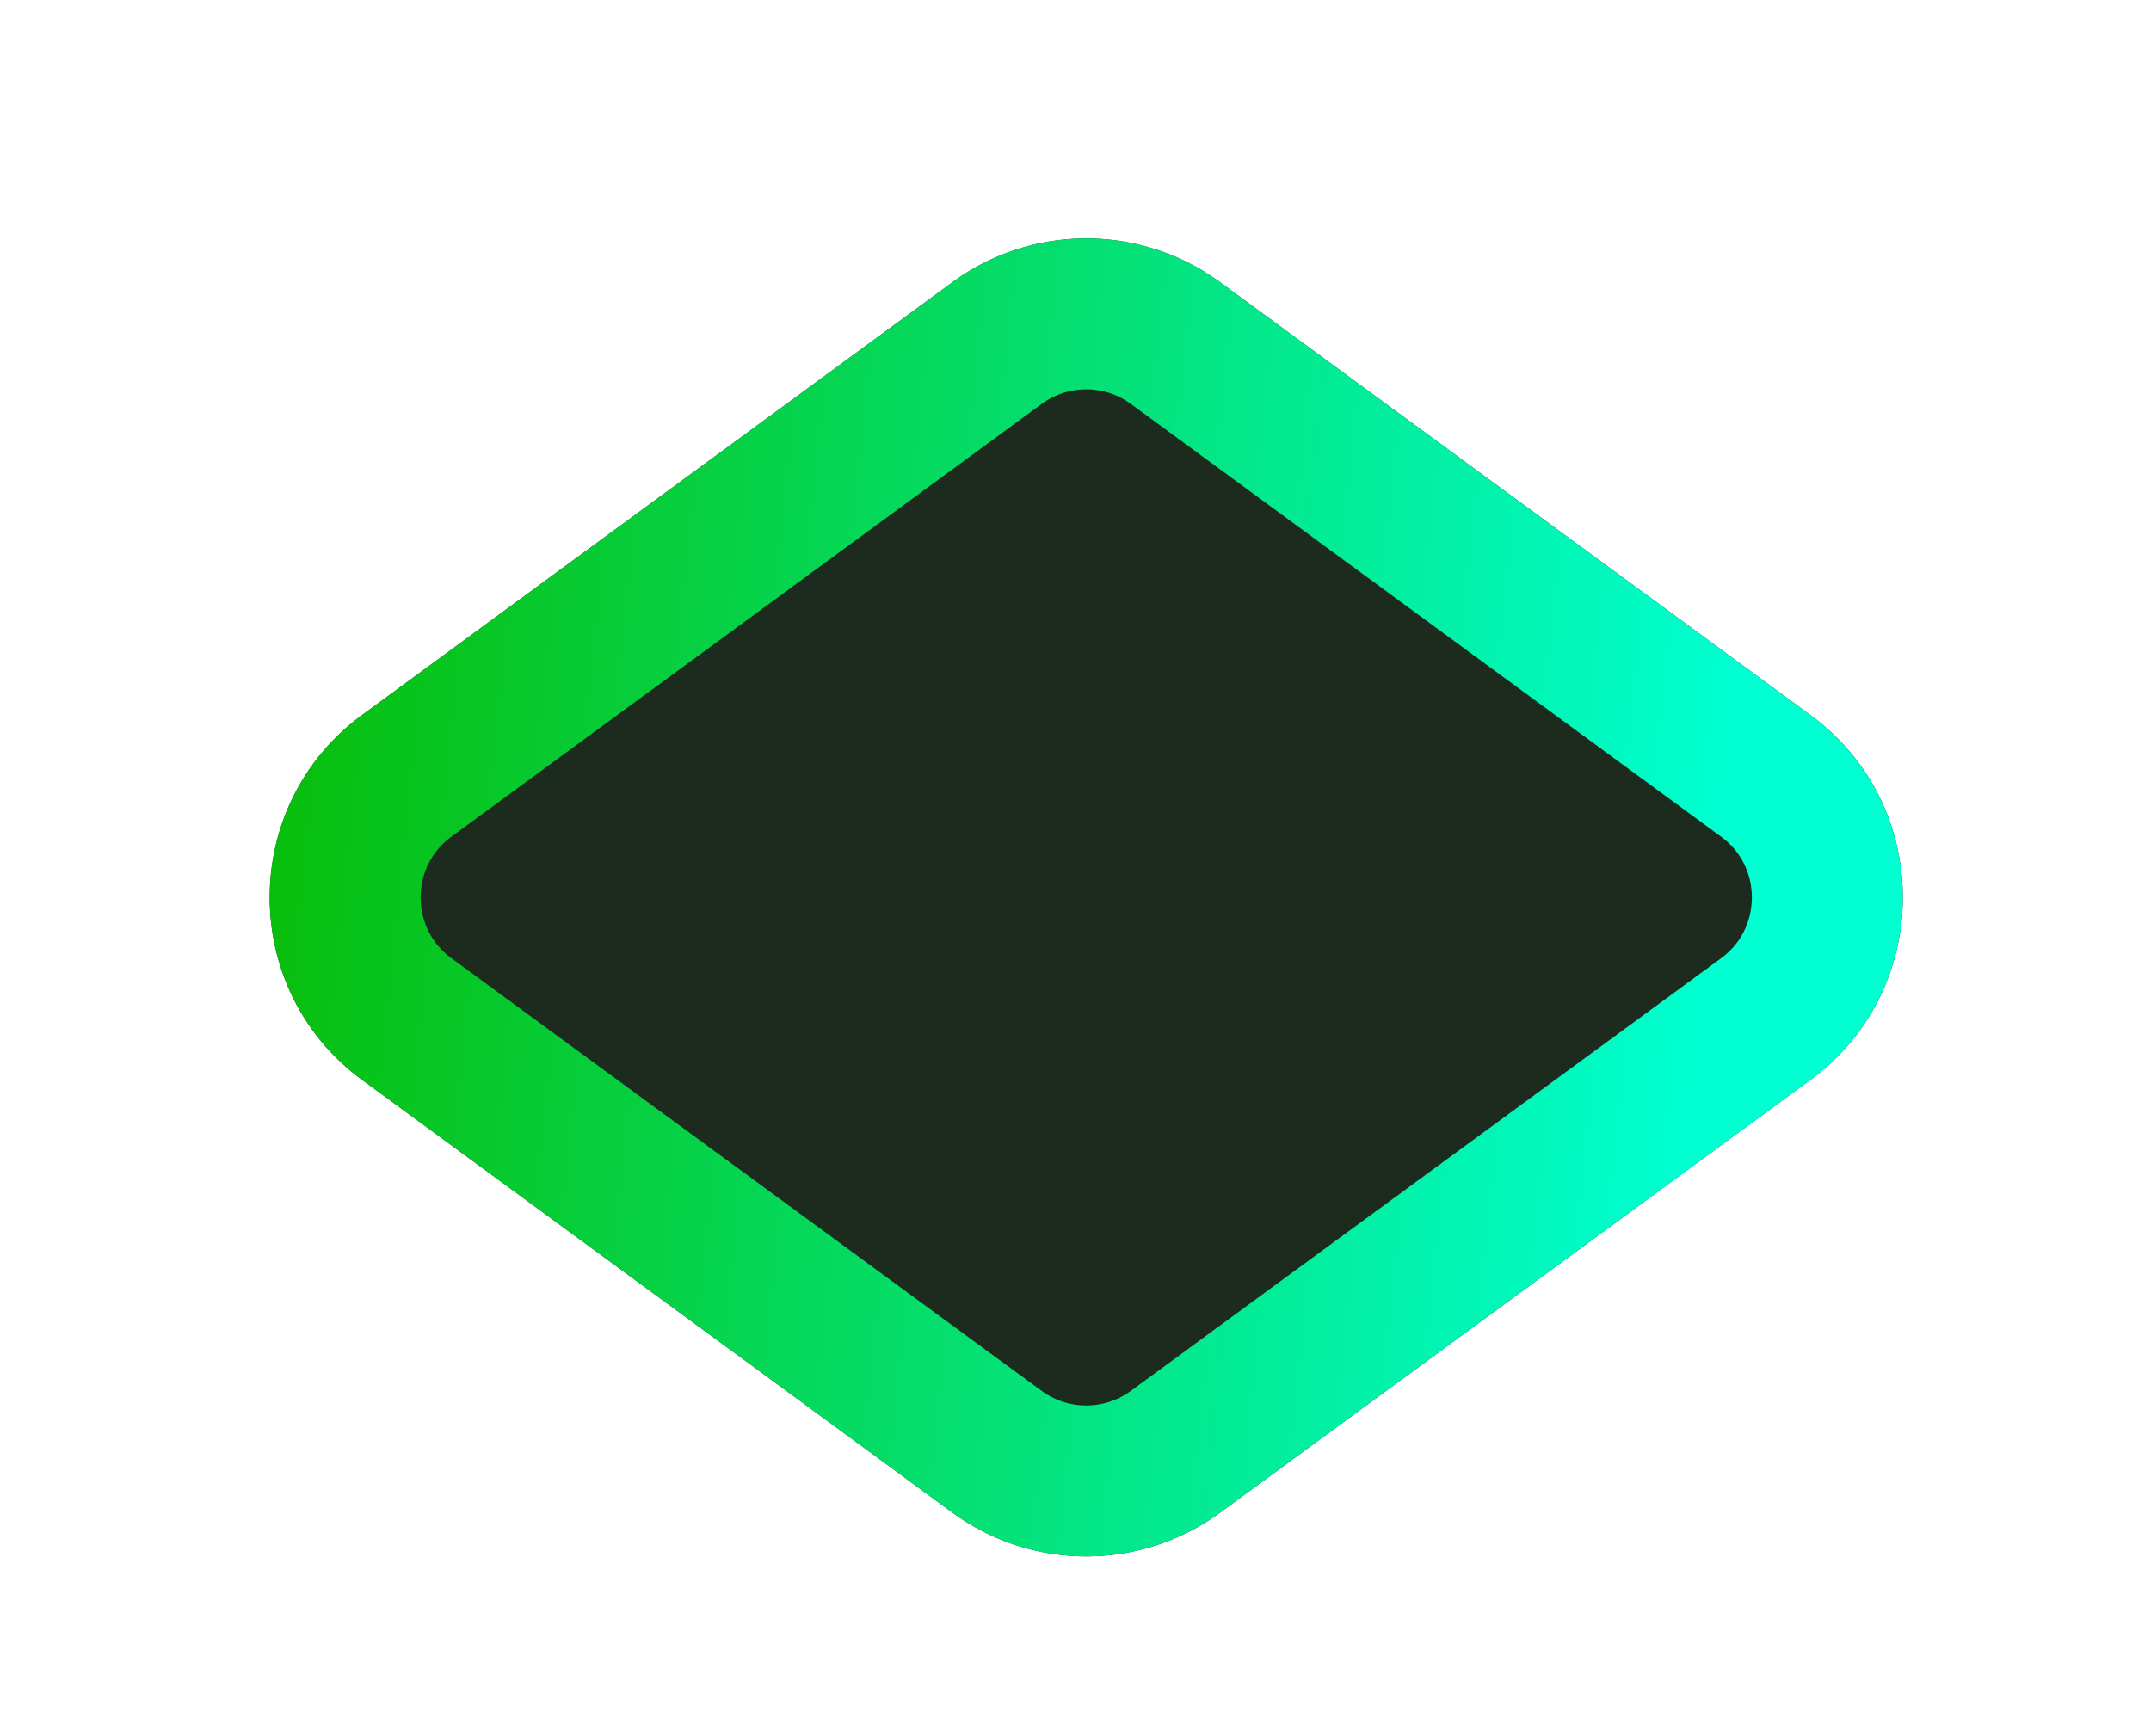 <svg fill="none" xmlns="http://www.w3.org/2000/svg" viewBox="0 0 57 46"><g filter="url(#b)" clip-path="url(#a)"><path d="M9.6 24.624c-3.27-2.397-3.27-7.28 0-9.678L25.238 3.481a6 6 0 0 1 7.095 0L47.97 14.946c3.27 2.398 3.27 7.28 0 9.678L32.333 36.089a6 6 0 0 1-7.095 0L9.6 24.624Z" fill="#1D2B1E"/><path d="M10.782 16.56 26.42 5.093a4 4 0 0 1 4.73 0L46.788 16.56c2.18 1.598 2.18 4.854 0 6.452L31.15 34.476a4 4 0 0 1-4.73 0L10.782 23.011c-2.18-1.598-2.18-4.854 0-6.452Z" stroke="url(#c)" stroke-width="4"/></g><defs><linearGradient id="c" x1="7.023" y1="20" x2="45.023" y2="24" gradientUnits="userSpaceOnUse"><stop stop-color="#08BE0B"/><stop offset="1" stop-color="#00FFD1"/></linearGradient><clipPath id="a"><path fill="#fff" d="M0 0h57v46H0z"/></clipPath><filter id="b" x="-.853" y="-1.68" width="59.275" height="50.93" filterUnits="userSpaceOnUse" color-interpolation-filters="sRGB"><feFlood flood-opacity="0" result="BackgroundImageFix"/><feColorMatrix in="SourceAlpha" values="0 0 0 0 0 0 0 0 0 0 0 0 0 0 0 0 0 0 127 0" result="hardAlpha"/><feOffset dy="4"/><feGaussianBlur stdDeviation="4"/><feComposite in2="hardAlpha" operator="out"/><feColorMatrix values="0 0 0 0 0 0 0 0 0 0 0 0 0 0 0 0 0 0 0.4 0"/><feBlend in2="BackgroundImageFix" result="effect1_dropShadow_901:17"/><feBlend in="SourceGraphic" in2="effect1_dropShadow_901:17" result="shape"/></filter></defs></svg>